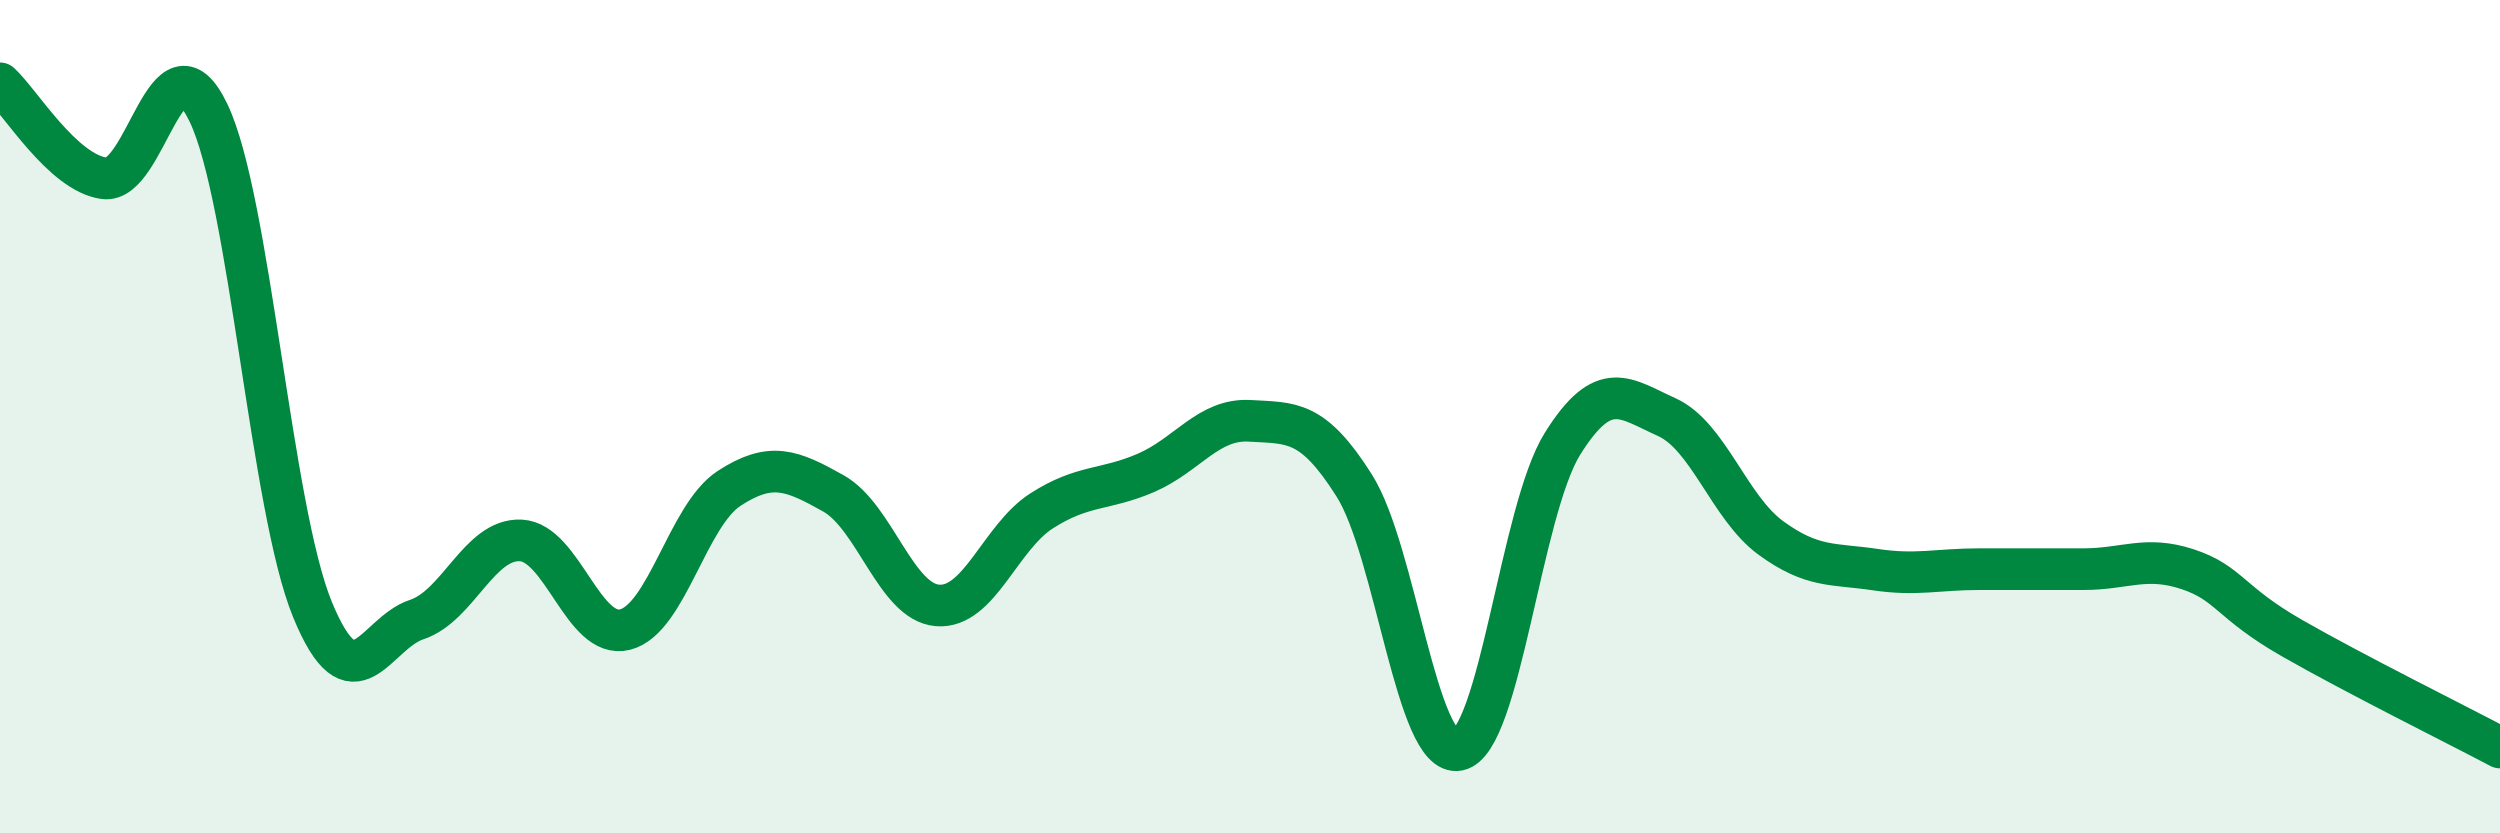 
    <svg width="60" height="20" viewBox="0 0 60 20" xmlns="http://www.w3.org/2000/svg">
      <path
        d="M 0,2 C 0.5,2.46 1.5,4.14 2.5,4.28 C 3.5,4.42 4,0.63 5,2.7 C 6,4.77 6.5,12.2 7.5,14.63 C 8.5,17.06 9,15.2 10,14.87 C 11,14.54 11.5,12.92 12.5,12.97 C 13.5,13.02 14,15.36 15,15.11 C 16,14.86 16.5,12.37 17.5,11.72 C 18.5,11.07 19,11.28 20,11.84 C 21,12.4 21.5,14.45 22.5,14.53 C 23.5,14.61 24,12.9 25,12.26 C 26,11.62 26.5,11.78 27.5,11.35 C 28.5,10.92 29,10.04 30,10.1 C 31,10.16 31.5,10.07 32.5,11.65 C 33.5,13.23 34,18.2 35,18 C 36,17.8 36.5,12.25 37.5,10.65 C 38.5,9.05 39,9.56 40,10.01 C 41,10.46 41.5,12.18 42.5,12.91 C 43.5,13.64 44,13.52 45,13.67 C 46,13.82 46.5,13.66 47.5,13.66 C 48.5,13.66 49,13.66 50,13.66 C 51,13.66 51.5,13.33 52.5,13.66 C 53.5,13.99 53.5,14.45 55,15.31 C 56.5,16.17 59,17.41 60,17.94L60 20L0 20Z"
        fill="#008740"
        opacity="0.1"
        stroke-linecap="round"
        stroke-linejoin="round"
      />
      <path
        d="M 0,2 C 0.5,2.46 1.5,4.14 2.5,4.28 C 3.5,4.42 4,0.63 5,2.7 C 6,4.77 6.5,12.2 7.5,14.63 C 8.5,17.06 9,15.2 10,14.87 C 11,14.54 11.5,12.92 12.5,12.97 C 13.5,13.02 14,15.36 15,15.11 C 16,14.86 16.5,12.37 17.5,11.72 C 18.5,11.07 19,11.28 20,11.84 C 21,12.4 21.5,14.45 22.5,14.53 C 23.5,14.61 24,12.9 25,12.26 C 26,11.62 26.5,11.78 27.5,11.35 C 28.5,10.92 29,10.04 30,10.1 C 31,10.16 31.5,10.07 32.5,11.65 C 33.5,13.23 34,18.2 35,18 C 36,17.8 36.5,12.25 37.5,10.65 C 38.5,9.05 39,9.56 40,10.01 C 41,10.46 41.5,12.18 42.5,12.91 C 43.5,13.64 44,13.52 45,13.67 C 46,13.82 46.5,13.66 47.5,13.66 C 48.5,13.66 49,13.66 50,13.66 C 51,13.66 51.5,13.33 52.5,13.66 C 53.5,13.99 53.5,14.45 55,15.31 C 56.5,16.17 59,17.41 60,17.94"
        stroke="#008740"
        stroke-width="1"
        fill="none"
        stroke-linecap="round"
        stroke-linejoin="round"
      />
    </svg>
  